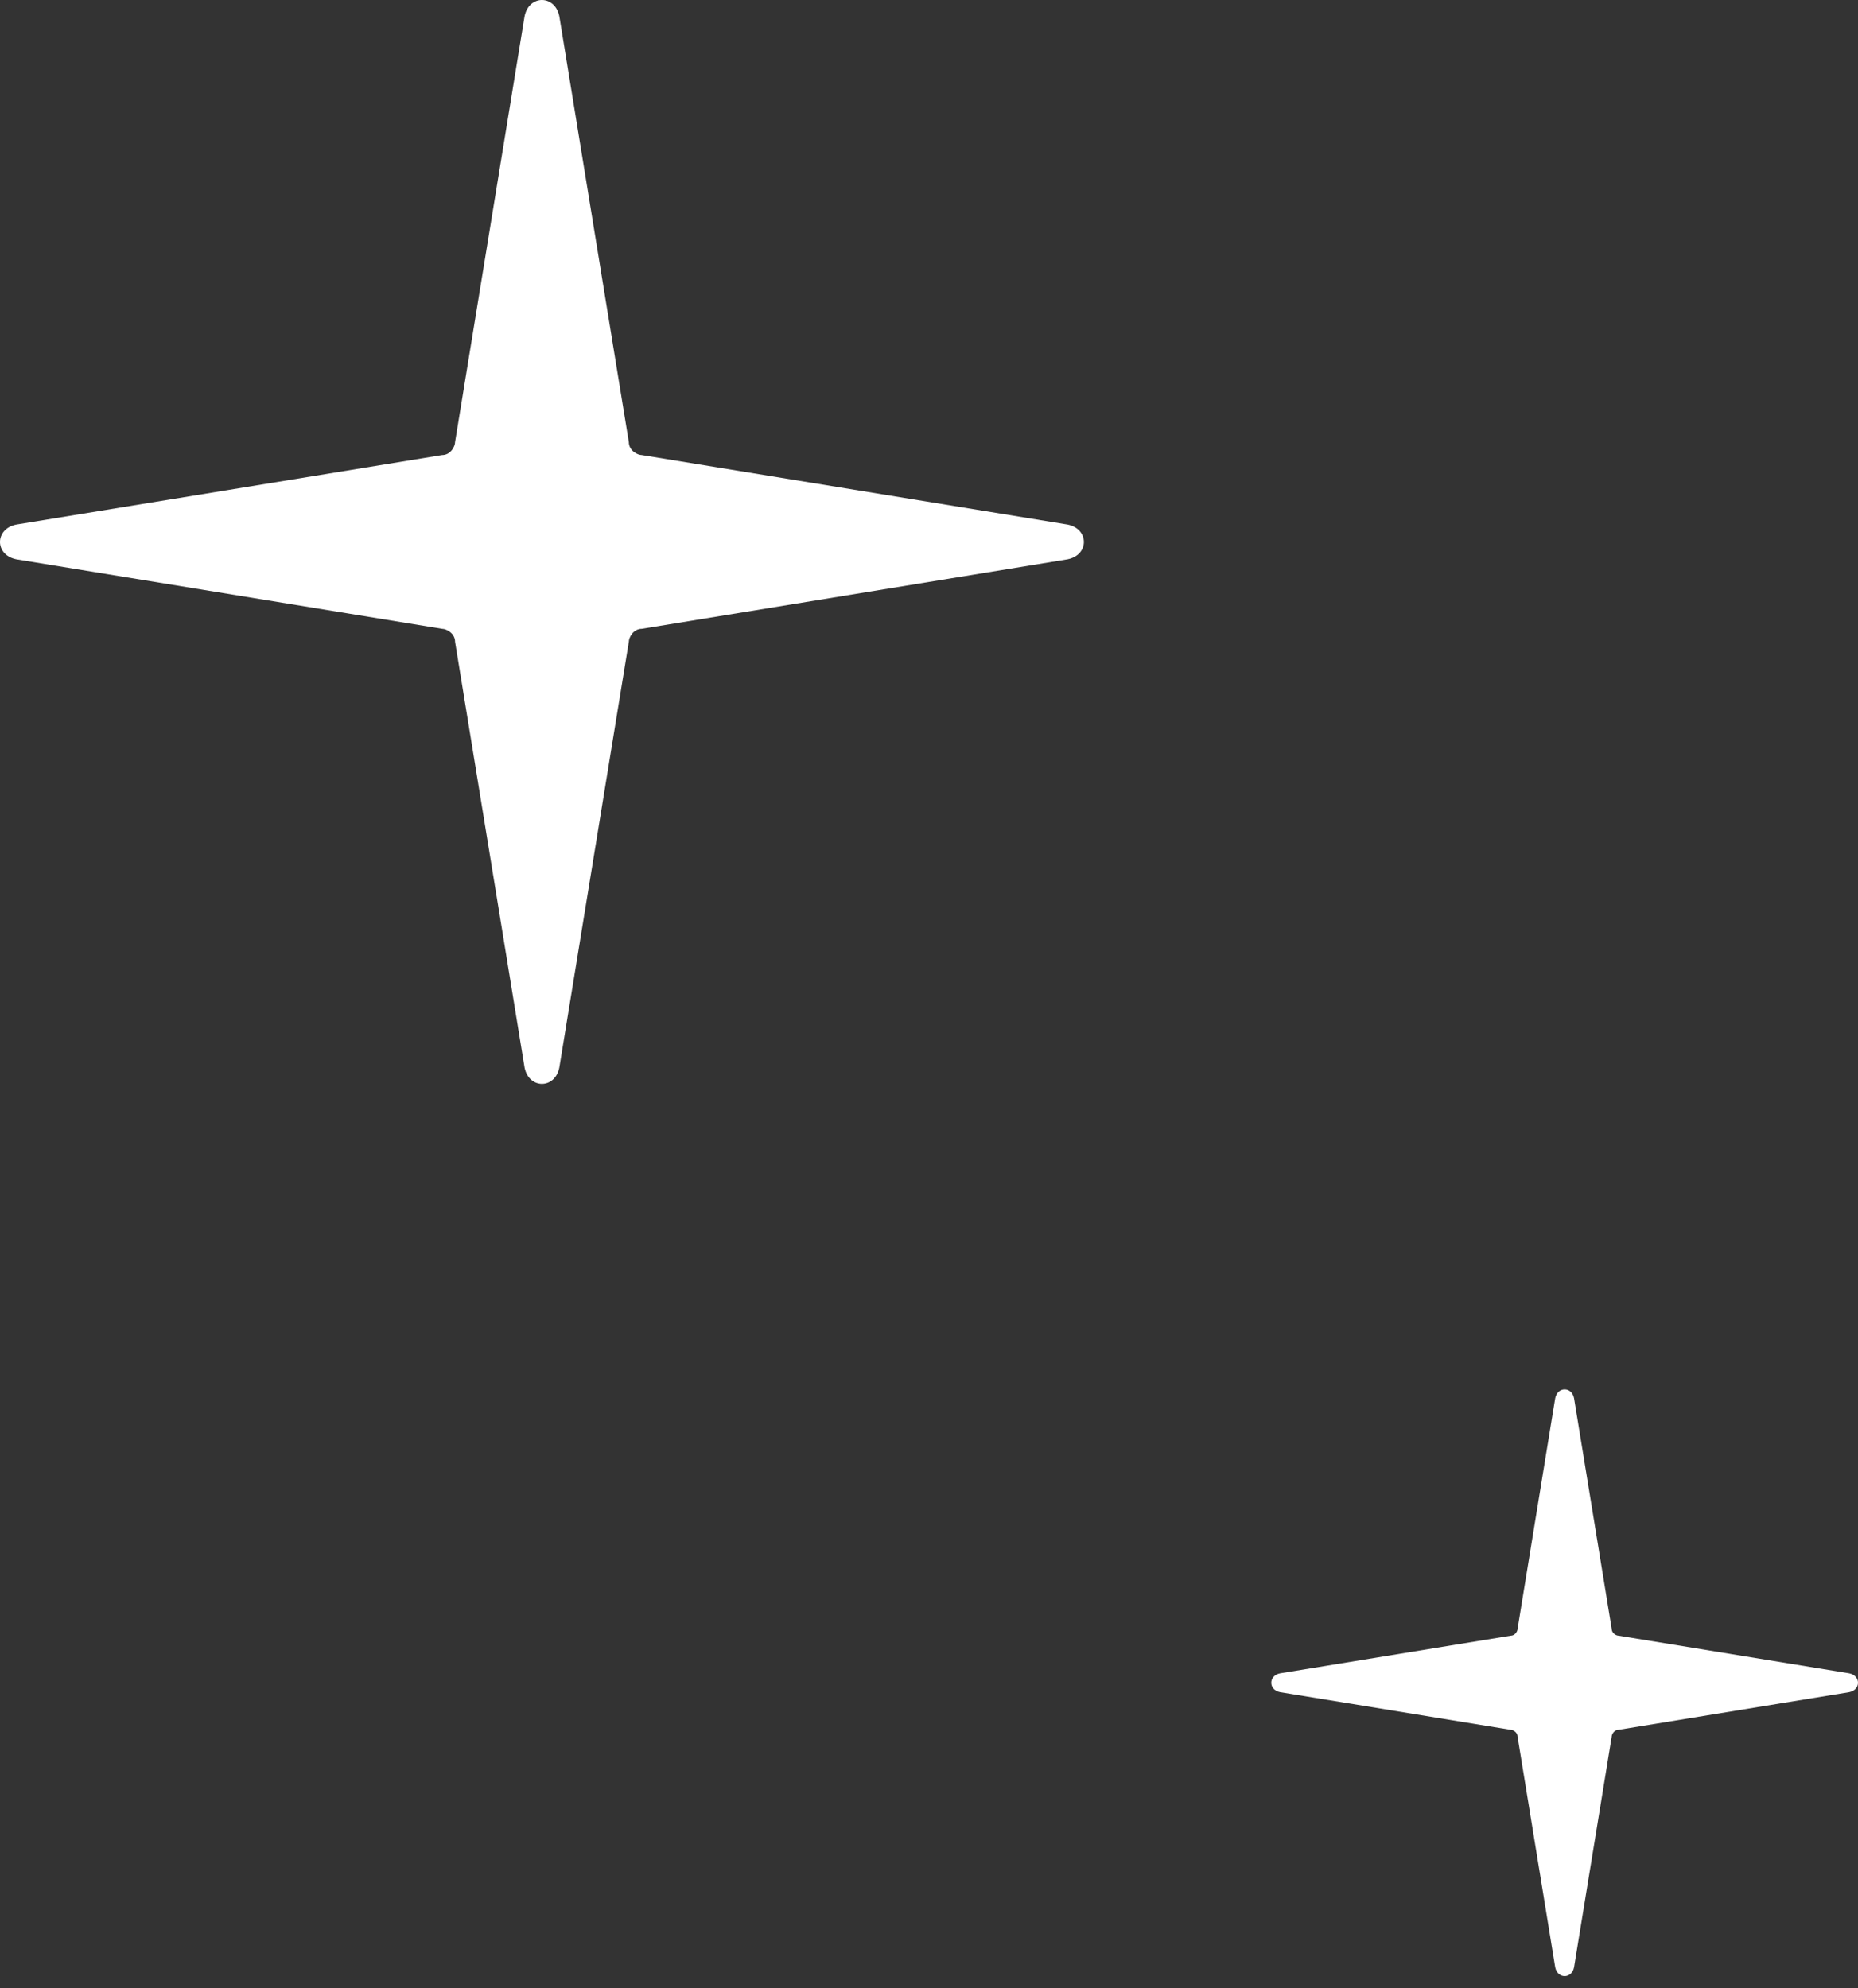 <?xml version="1.0" encoding="UTF-8"?> <svg xmlns="http://www.w3.org/2000/svg" width="57" height="61" viewBox="0 0 57 61" fill="none"><rect x="0" y="0" width="57" height="61" fill="#333333" stroke="none"/><path d="M32.752 17.159L19.691 19.291C19.425 19.291 19.291 19.558 19.291 19.692L17.159 32.752C17.026 33.419 16.226 33.419 16.093 32.752L13.961 19.692C13.961 19.425 13.693 19.291 13.56 19.291L0.5 17.159C-0.167 17.026 -0.167 16.227 0.5 16.093L13.56 13.961C13.827 13.961 13.961 13.694 13.961 13.56L16.093 0.5C16.226 -0.167 17.026 -0.167 17.159 0.5L19.291 13.56C19.291 13.827 19.558 13.961 19.691 13.961L32.752 16.093C33.418 16.227 33.418 17.026 32.752 17.159Z" fill="white"></path><path d="M56.73 51.914L49.659 53.068C49.515 53.068 49.443 53.212 49.443 53.285L48.289 60.355C48.217 60.715 47.784 60.715 47.711 60.355L46.557 53.285C46.557 53.14 46.413 53.068 46.34 53.068L39.271 51.914C38.91 51.842 38.91 51.409 39.271 51.336L46.34 50.182C46.485 50.182 46.557 50.038 46.557 49.966L47.711 42.895C47.784 42.535 48.217 42.535 48.289 42.895L49.443 49.966C49.443 50.11 49.587 50.182 49.659 50.182L56.73 51.336C57.09 51.409 57.09 51.842 56.73 51.914Z" fill="white"></path></svg> 